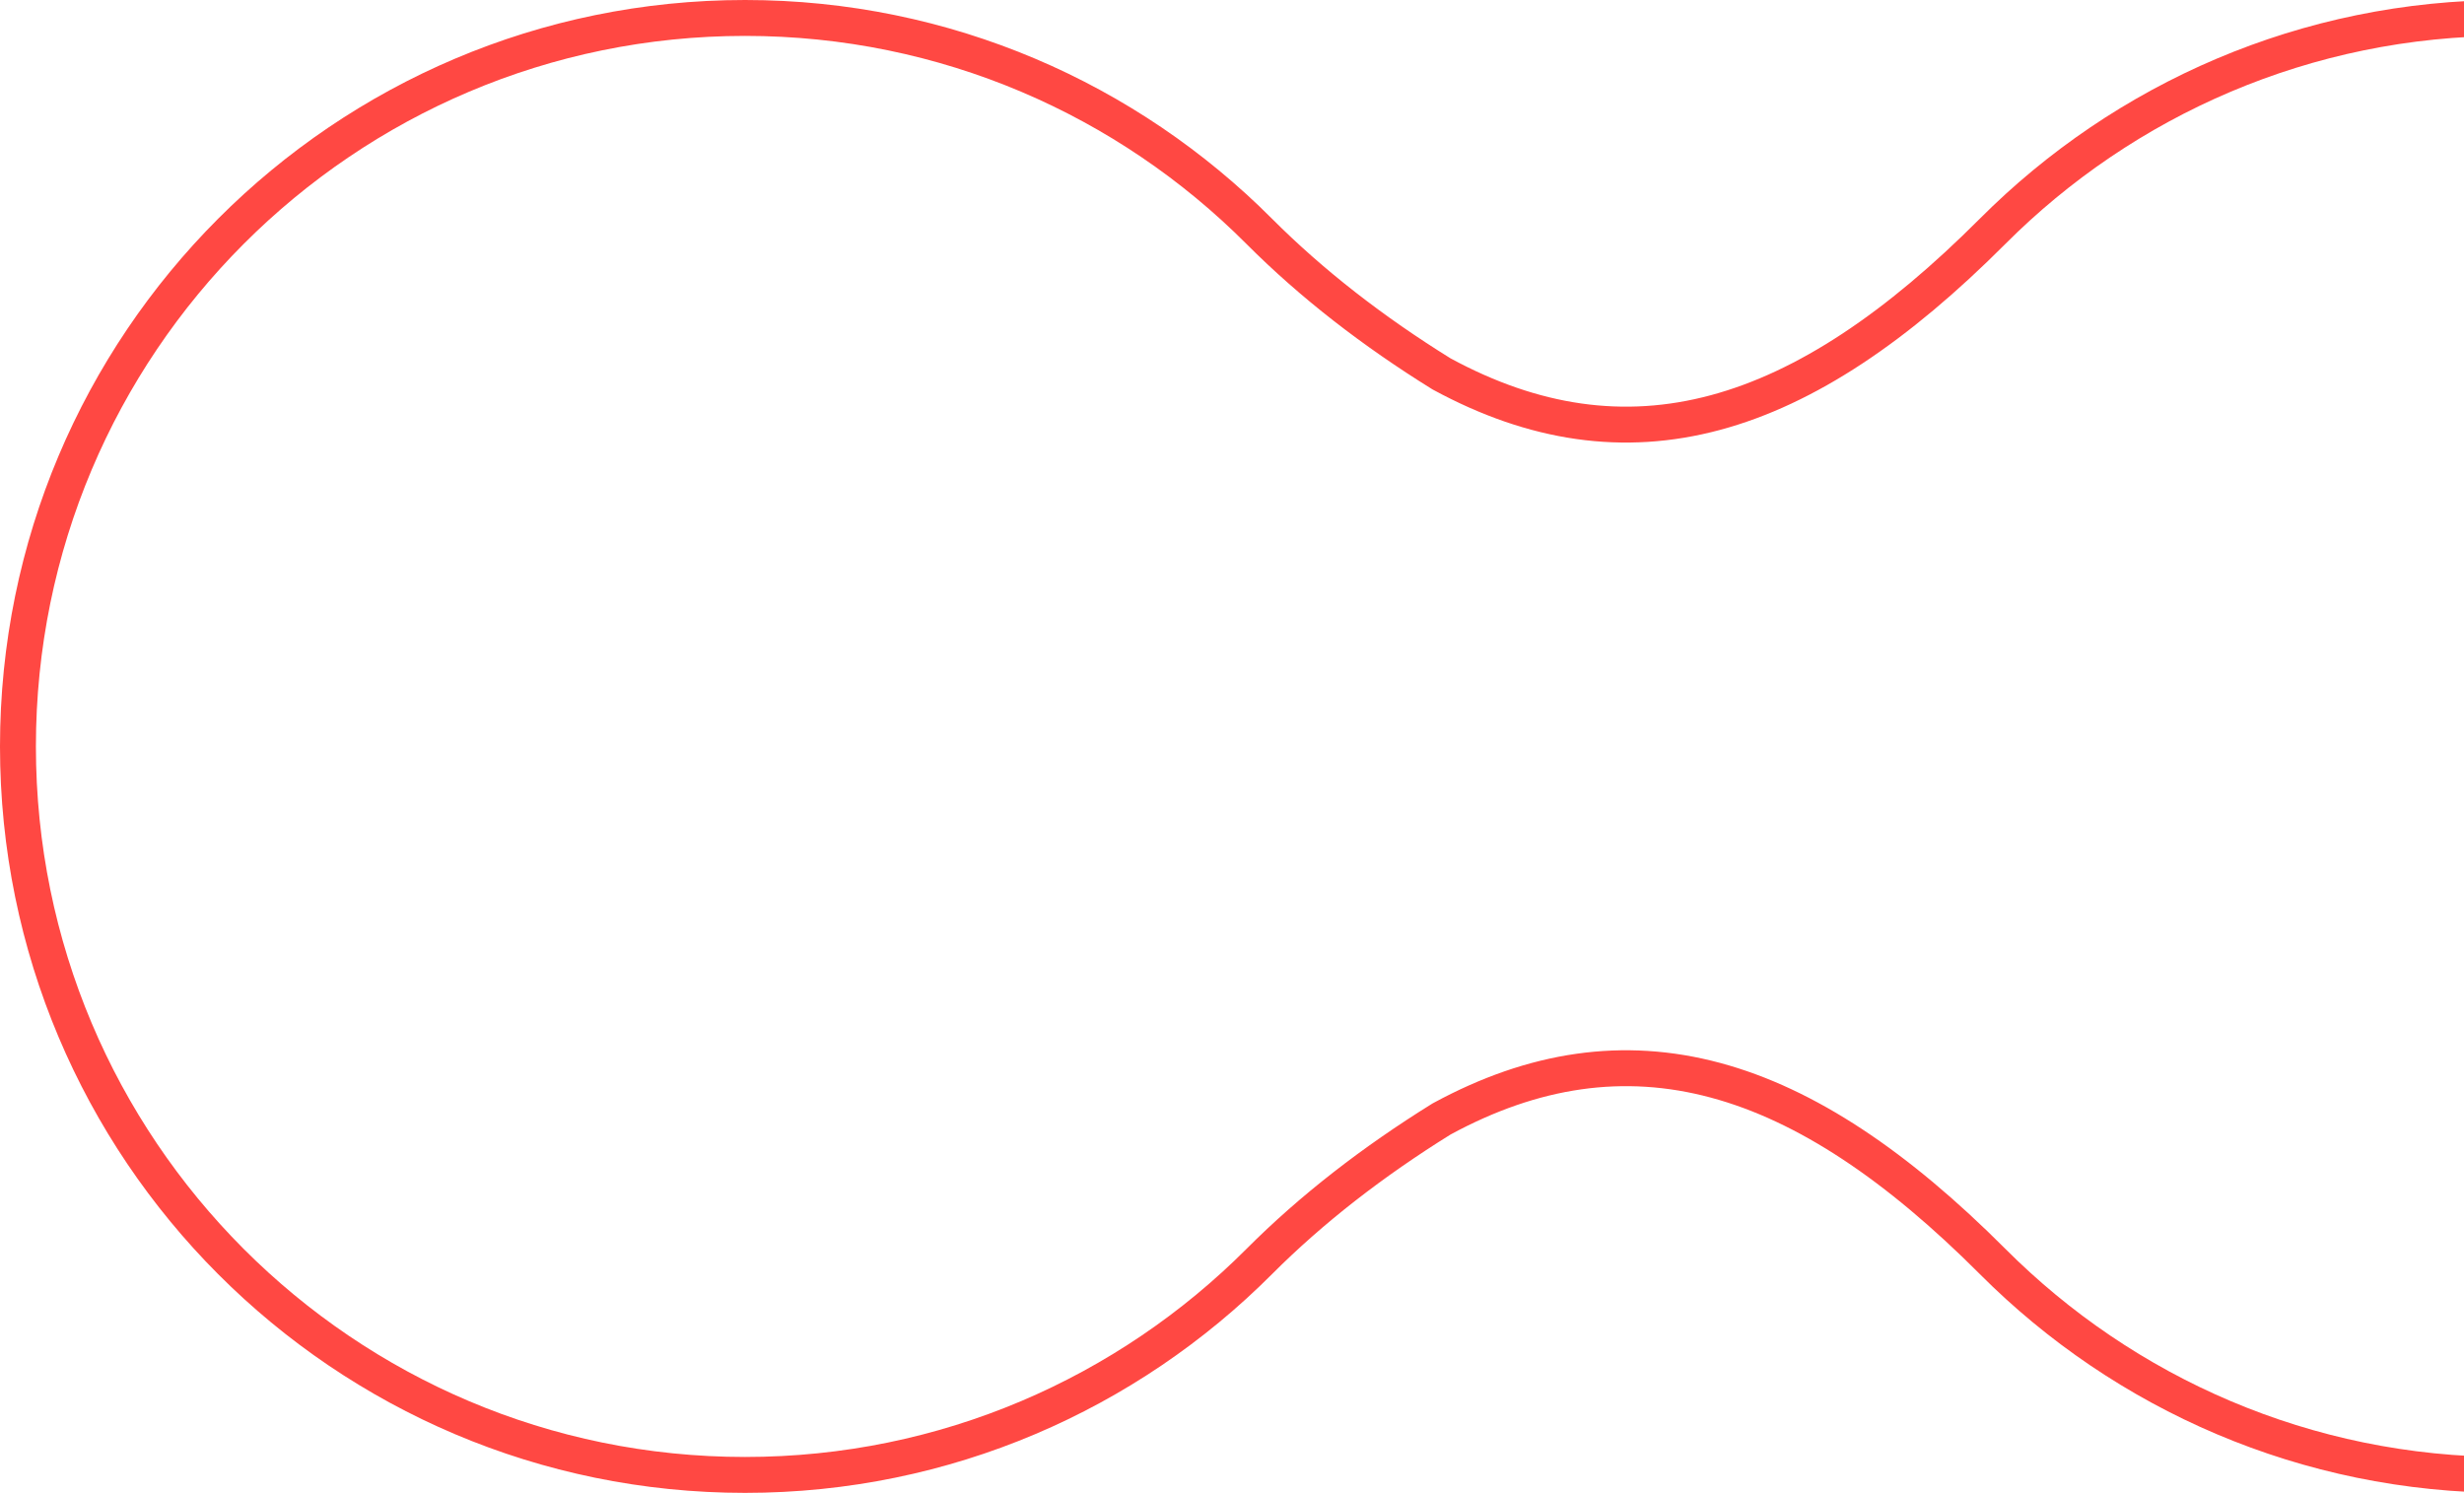 <svg width="269" height="163" viewBox="0 0 269 163" fill="none" xmlns="http://www.w3.org/2000/svg">
<path d="M389.914 40.851L389.965 40.823L390.014 40.793C397.429 36.184 404.117 31.021 409.872 25.256C424.244 10.864 444.082 1.96 466.001 1.96H466.009C509.846 1.96 545.389 37.568 545.389 81.5C545.389 125.432 509.846 161.04 466.009 161.04C444.09 161.04 424.252 152.137 409.88 137.745C404.126 131.98 397.438 126.808 390.021 122.206L389.972 122.176L389.922 122.148C379.901 116.718 370.084 115.264 360.07 117.953C350.136 120.621 340.217 127.311 329.803 137.745C315.431 152.137 295.594 161.04 273.675 161.04C251.755 161.04 231.909 152.136 217.546 137.745C207.128 127.307 197.207 120.615 187.273 117.947C177.258 115.258 167.443 116.714 157.427 122.149L157.376 122.177L157.327 122.207C149.911 126.816 143.223 131.979 137.469 137.745C123.106 152.136 103.26 161.04 81.34 161.04C37.503 161.04 1.96 125.432 1.96 81.5C1.96 37.568 37.503 1.96 81.34 1.96C103.26 1.96 123.106 10.856 137.469 25.255L137.469 25.255C143.223 31.02 149.911 36.192 157.328 40.794L157.377 40.824L157.427 40.851C167.444 46.282 177.259 47.736 187.272 45.047C197.205 42.379 207.124 35.689 217.537 25.255C231.901 10.864 251.747 1.96 273.666 1.96C295.586 1.96 315.432 10.856 329.795 25.255L329.795 25.255C340.212 35.693 350.134 42.385 360.068 45.053C370.083 47.742 379.898 46.286 389.914 40.851Z" stroke="#FF4843" stroke-width="3.92" stroke-miterlimit="10"/>
</svg>
